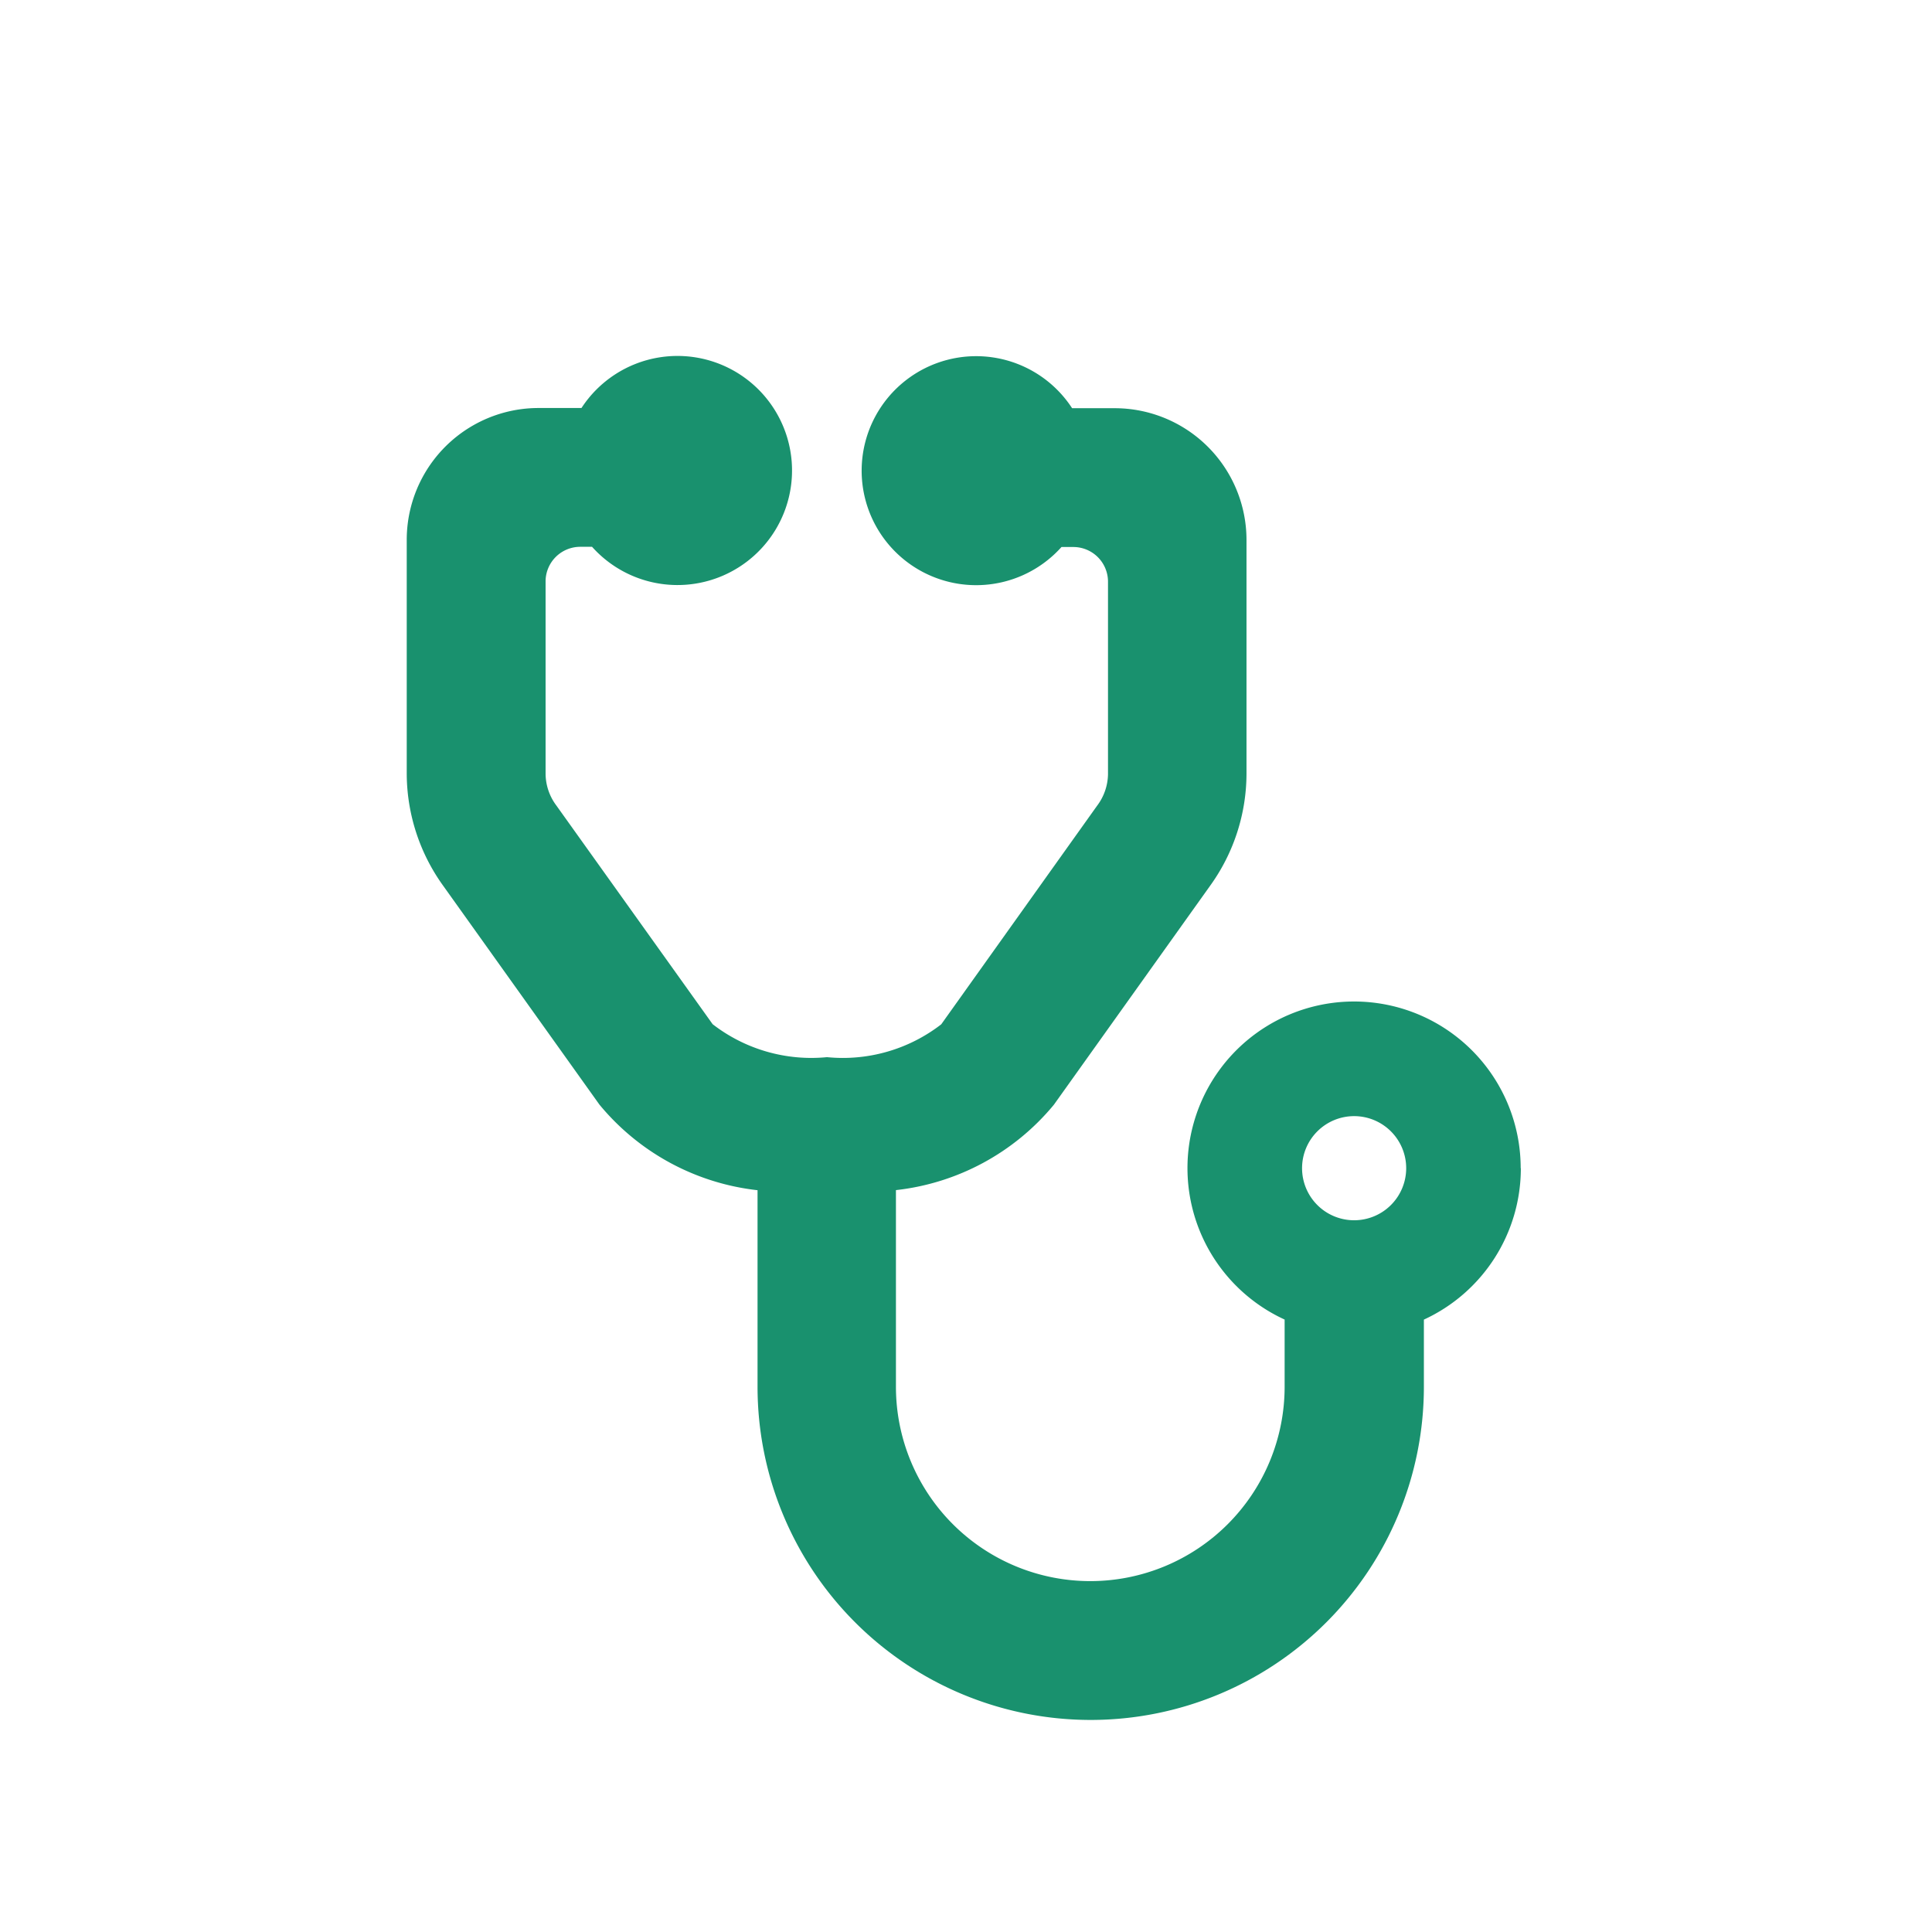 <svg xmlns="http://www.w3.org/2000/svg" xmlns:xlink="http://www.w3.org/1999/xlink" width="38" height="38" viewBox="0 0 38 38"><defs><clipPath id="a"><rect width="38" height="38" transform="translate(594 370)" fill="#fff"/></clipPath></defs><g transform="translate(-594 -370)" opacity="0.9" clip-path="url(#a)"><path d="M21.91,15.931a3.277,3.277,0,1,0-4.643,2.978v1.254h0v.068a3.822,3.822,0,0,1-7.645,0v-.068h0v-3.8a4.7,4.7,0,0,0,3.107-1.68l3.068-4.3a3.779,3.779,0,0,0,.72-2.2V8.15h0V3.577A2.592,2.592,0,0,0,13.929.984h-.842a2.252,2.252,0,1,0-.209,2.73h.233a.682.682,0,0,1,.682.682v.888h0v2.9a1.055,1.055,0,0,1-.214.618l-3.066,4.3a3.161,3.161,0,0,1-2.247.646h0A3.172,3.172,0,0,1,6.017,13.1L2.944,8.8a1.054,1.054,0,0,1-.213-.618v-2.9h0V4.373a.682.682,0,0,1,.682-.663h.232A2.253,2.253,0,1,0,3.437.98H2.593A2.593,2.593,0,0,0,0,3.577V8.15H0v.031a3.79,3.79,0,0,0,.72,2.2l3.07,4.3A4.707,4.707,0,0,0,6.9,16.365v3.866a6.553,6.553,0,1,0,13.106,0h0V18.91a3.276,3.276,0,0,0,1.907-2.979Zm-3.277-1.023a1.024,1.024,0,1,1-1.023,1.023,1.024,1.024,0,0,1,1.023-1.023Z" transform="translate(602 377.045)" fill="#00855E" fill-rule="evenodd"/></g></svg>